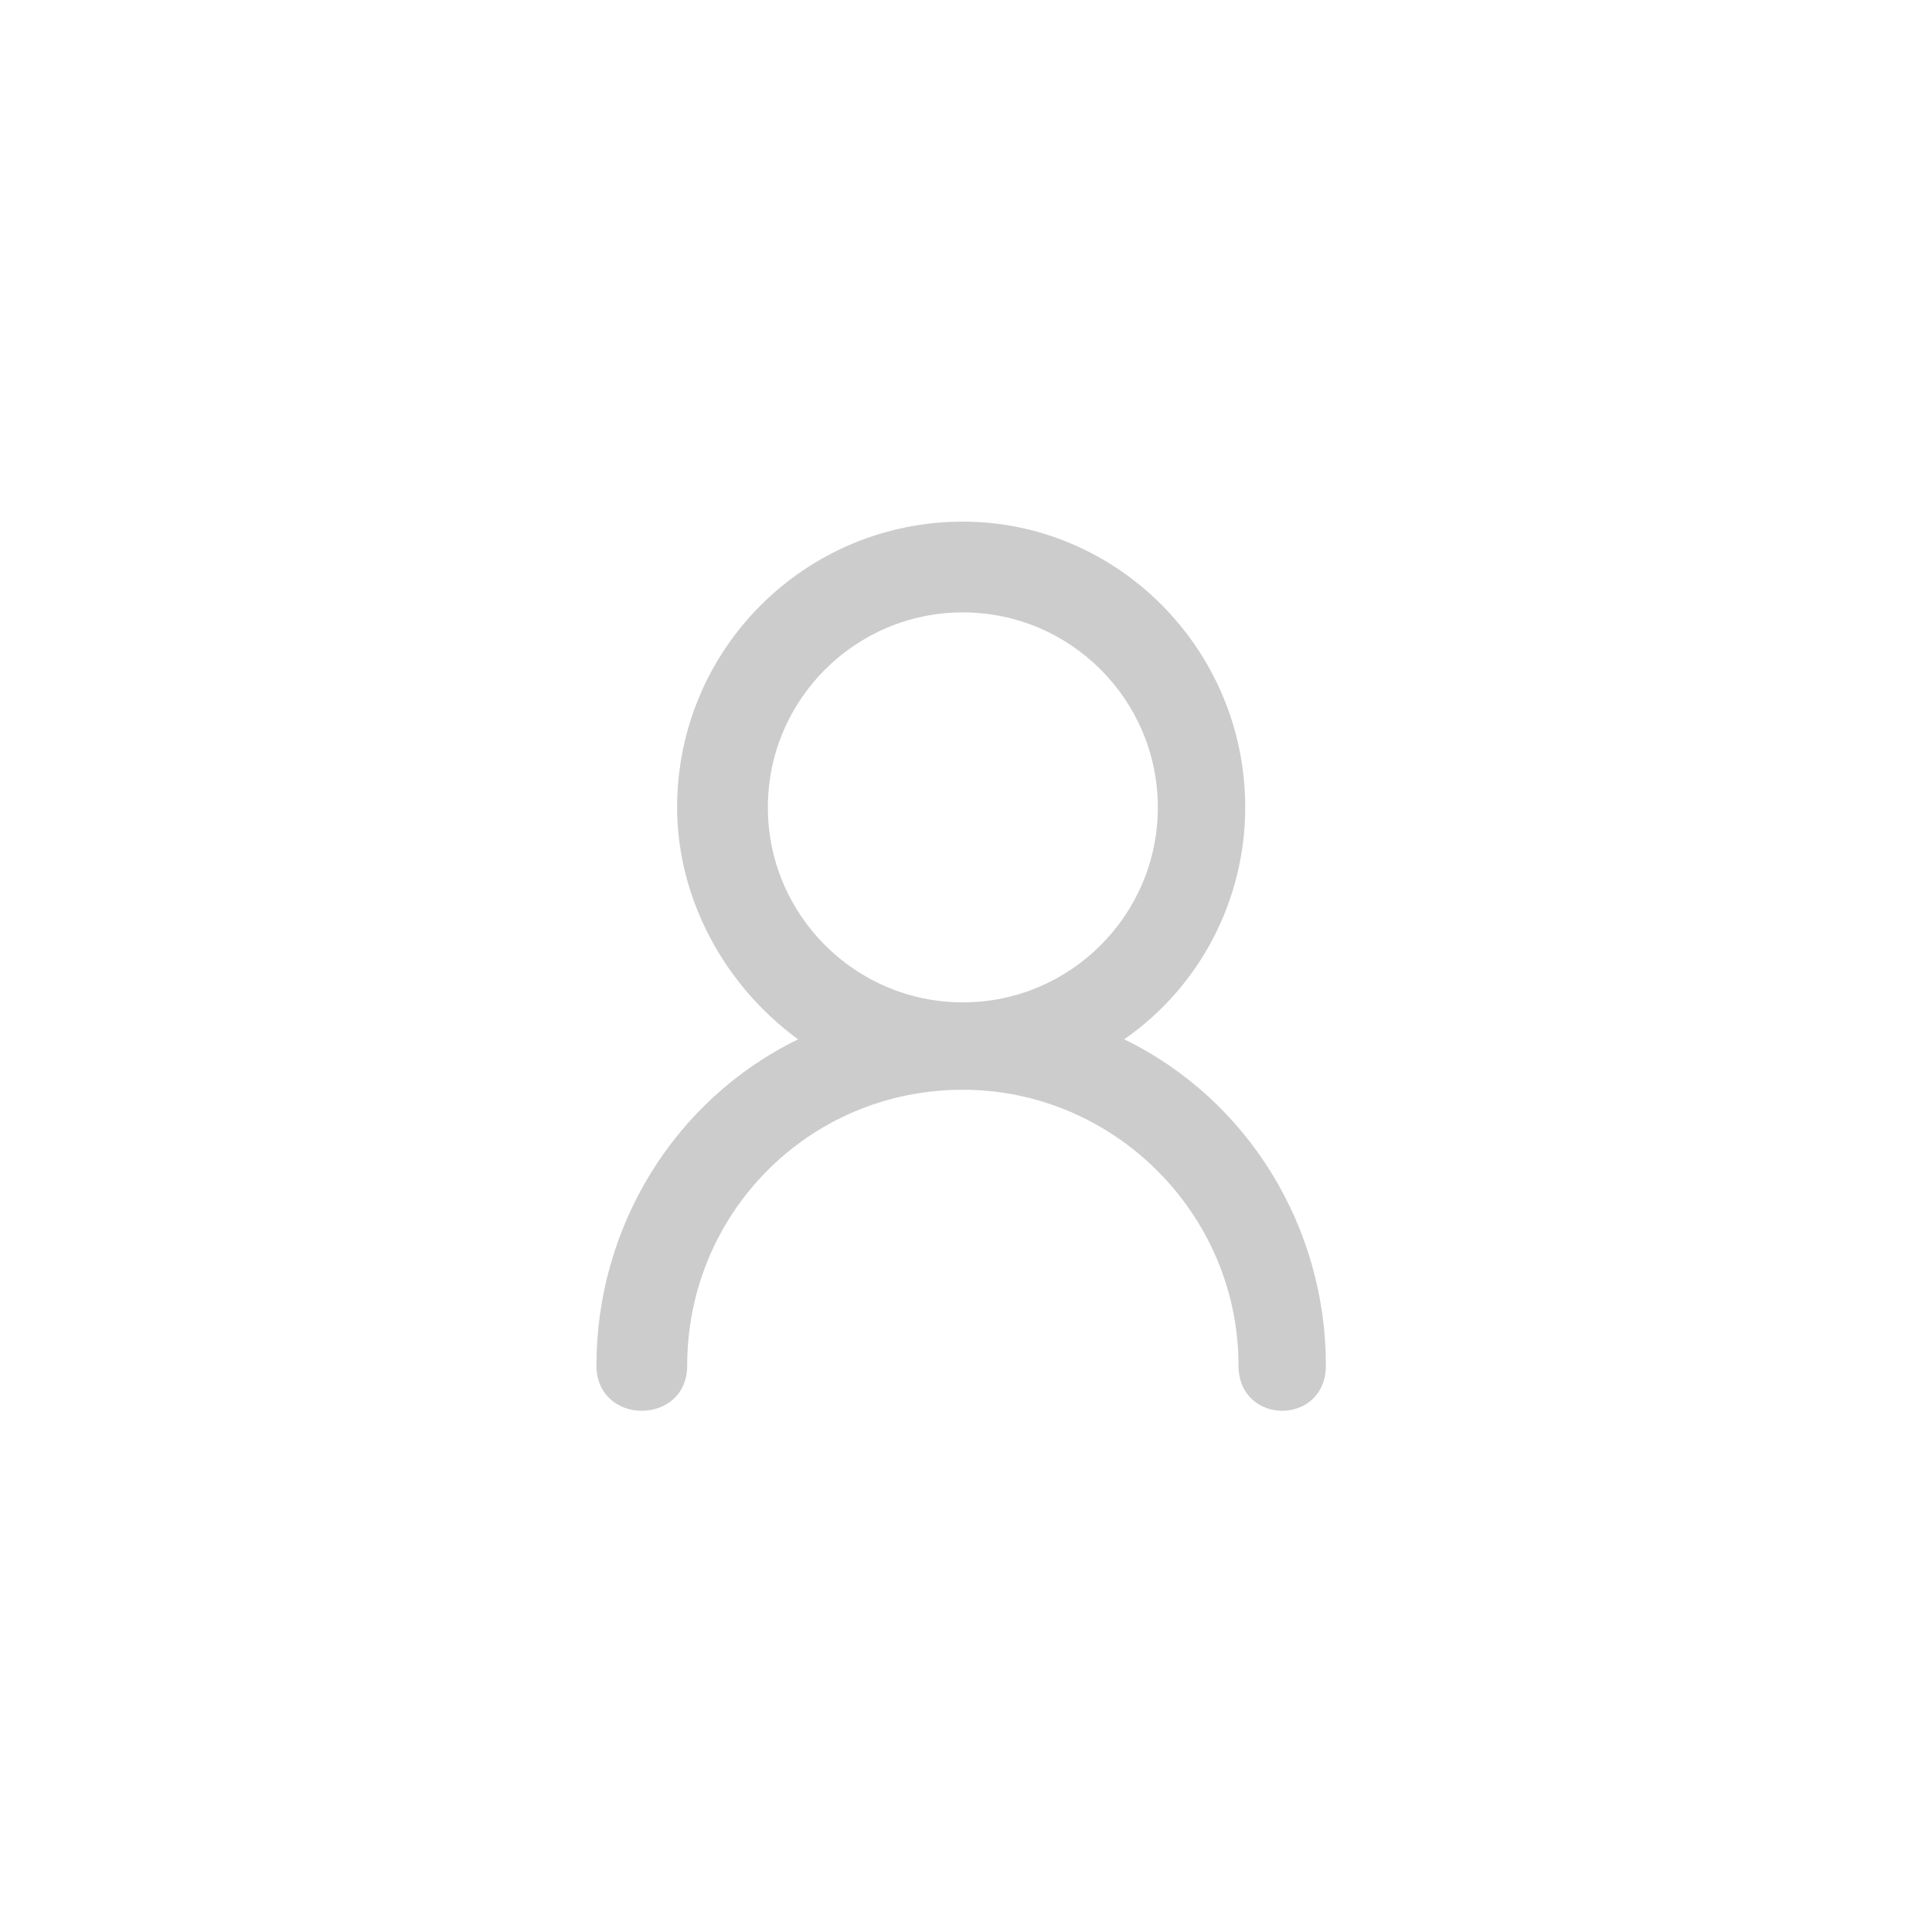 <svg width="200" height="200" viewBox="0 0 200 200" fill="none" xmlns="http://www.w3.org/2000/svg">
<rect width="200" height="200" fill="#E5E5E5"/>
<g clip-path="url(#clip0_0_1)">
<rect width="1440" height="4574" transform="translate(-89 -2714)" fill="white"/>
<g filter="url(#filter0_d_0_1)">
<rect x="25" y="25" width="150" height="150" rx="5" fill="white"/>
</g>
<path d="M137.257 141.346C137.257 147.61 128.209 147.61 128.209 141.346C128.209 125.686 115.334 112.811 99.674 112.811C83.666 112.811 71.139 125.686 71.139 141.346C71.139 147.61 61.743 147.61 61.743 141.346C61.743 127.078 69.747 113.855 82.622 107.591C74.967 102.023 70.095 92.975 70.095 83.579C70.095 67.224 83.318 54 99.674 54C115.682 54 128.905 67.224 128.905 83.579C128.905 92.975 124.381 102.023 116.378 107.591C129.253 113.855 137.257 127.078 137.257 141.346ZM99.674 63.396C88.538 63.396 79.49 72.444 79.49 83.579C79.49 94.715 88.538 103.763 99.674 103.763C110.81 103.763 119.858 94.715 119.858 83.579C119.858 72.444 110.81 63.396 99.674 63.396Z" fill="#CCCCCC"/>
</g>
<defs>
<filter id="filter0_d_0_1" x="0" y="0" width="200" height="200" filterUnits="userSpaceOnUse" color-interpolation-filters="sRGB">
<feFlood flood-opacity="0" result="BackgroundImageFix"/>
<feColorMatrix in="SourceAlpha" type="matrix" values="0 0 0 0 0 0 0 0 0 0 0 0 0 0 0 0 0 0 127 0" result="hardAlpha"/>
<feOffset/>
<feGaussianBlur stdDeviation="12.5"/>
<feComposite in2="hardAlpha" operator="out"/>
<feColorMatrix type="matrix" values="0 0 0 0 0 0 0 0 0 0 0 0 0 0 0 0 0 0 0.1 0"/>
<feBlend mode="normal" in2="BackgroundImageFix" result="effect1_dropShadow_0_1"/>
<feBlend mode="normal" in="SourceGraphic" in2="effect1_dropShadow_0_1" result="shape"/>
</filter>
<clipPath id="clip0_0_1">
<rect width="1440" height="4574" fill="white" transform="translate(-89 -2714)"/>
</clipPath>
</defs>
</svg>
